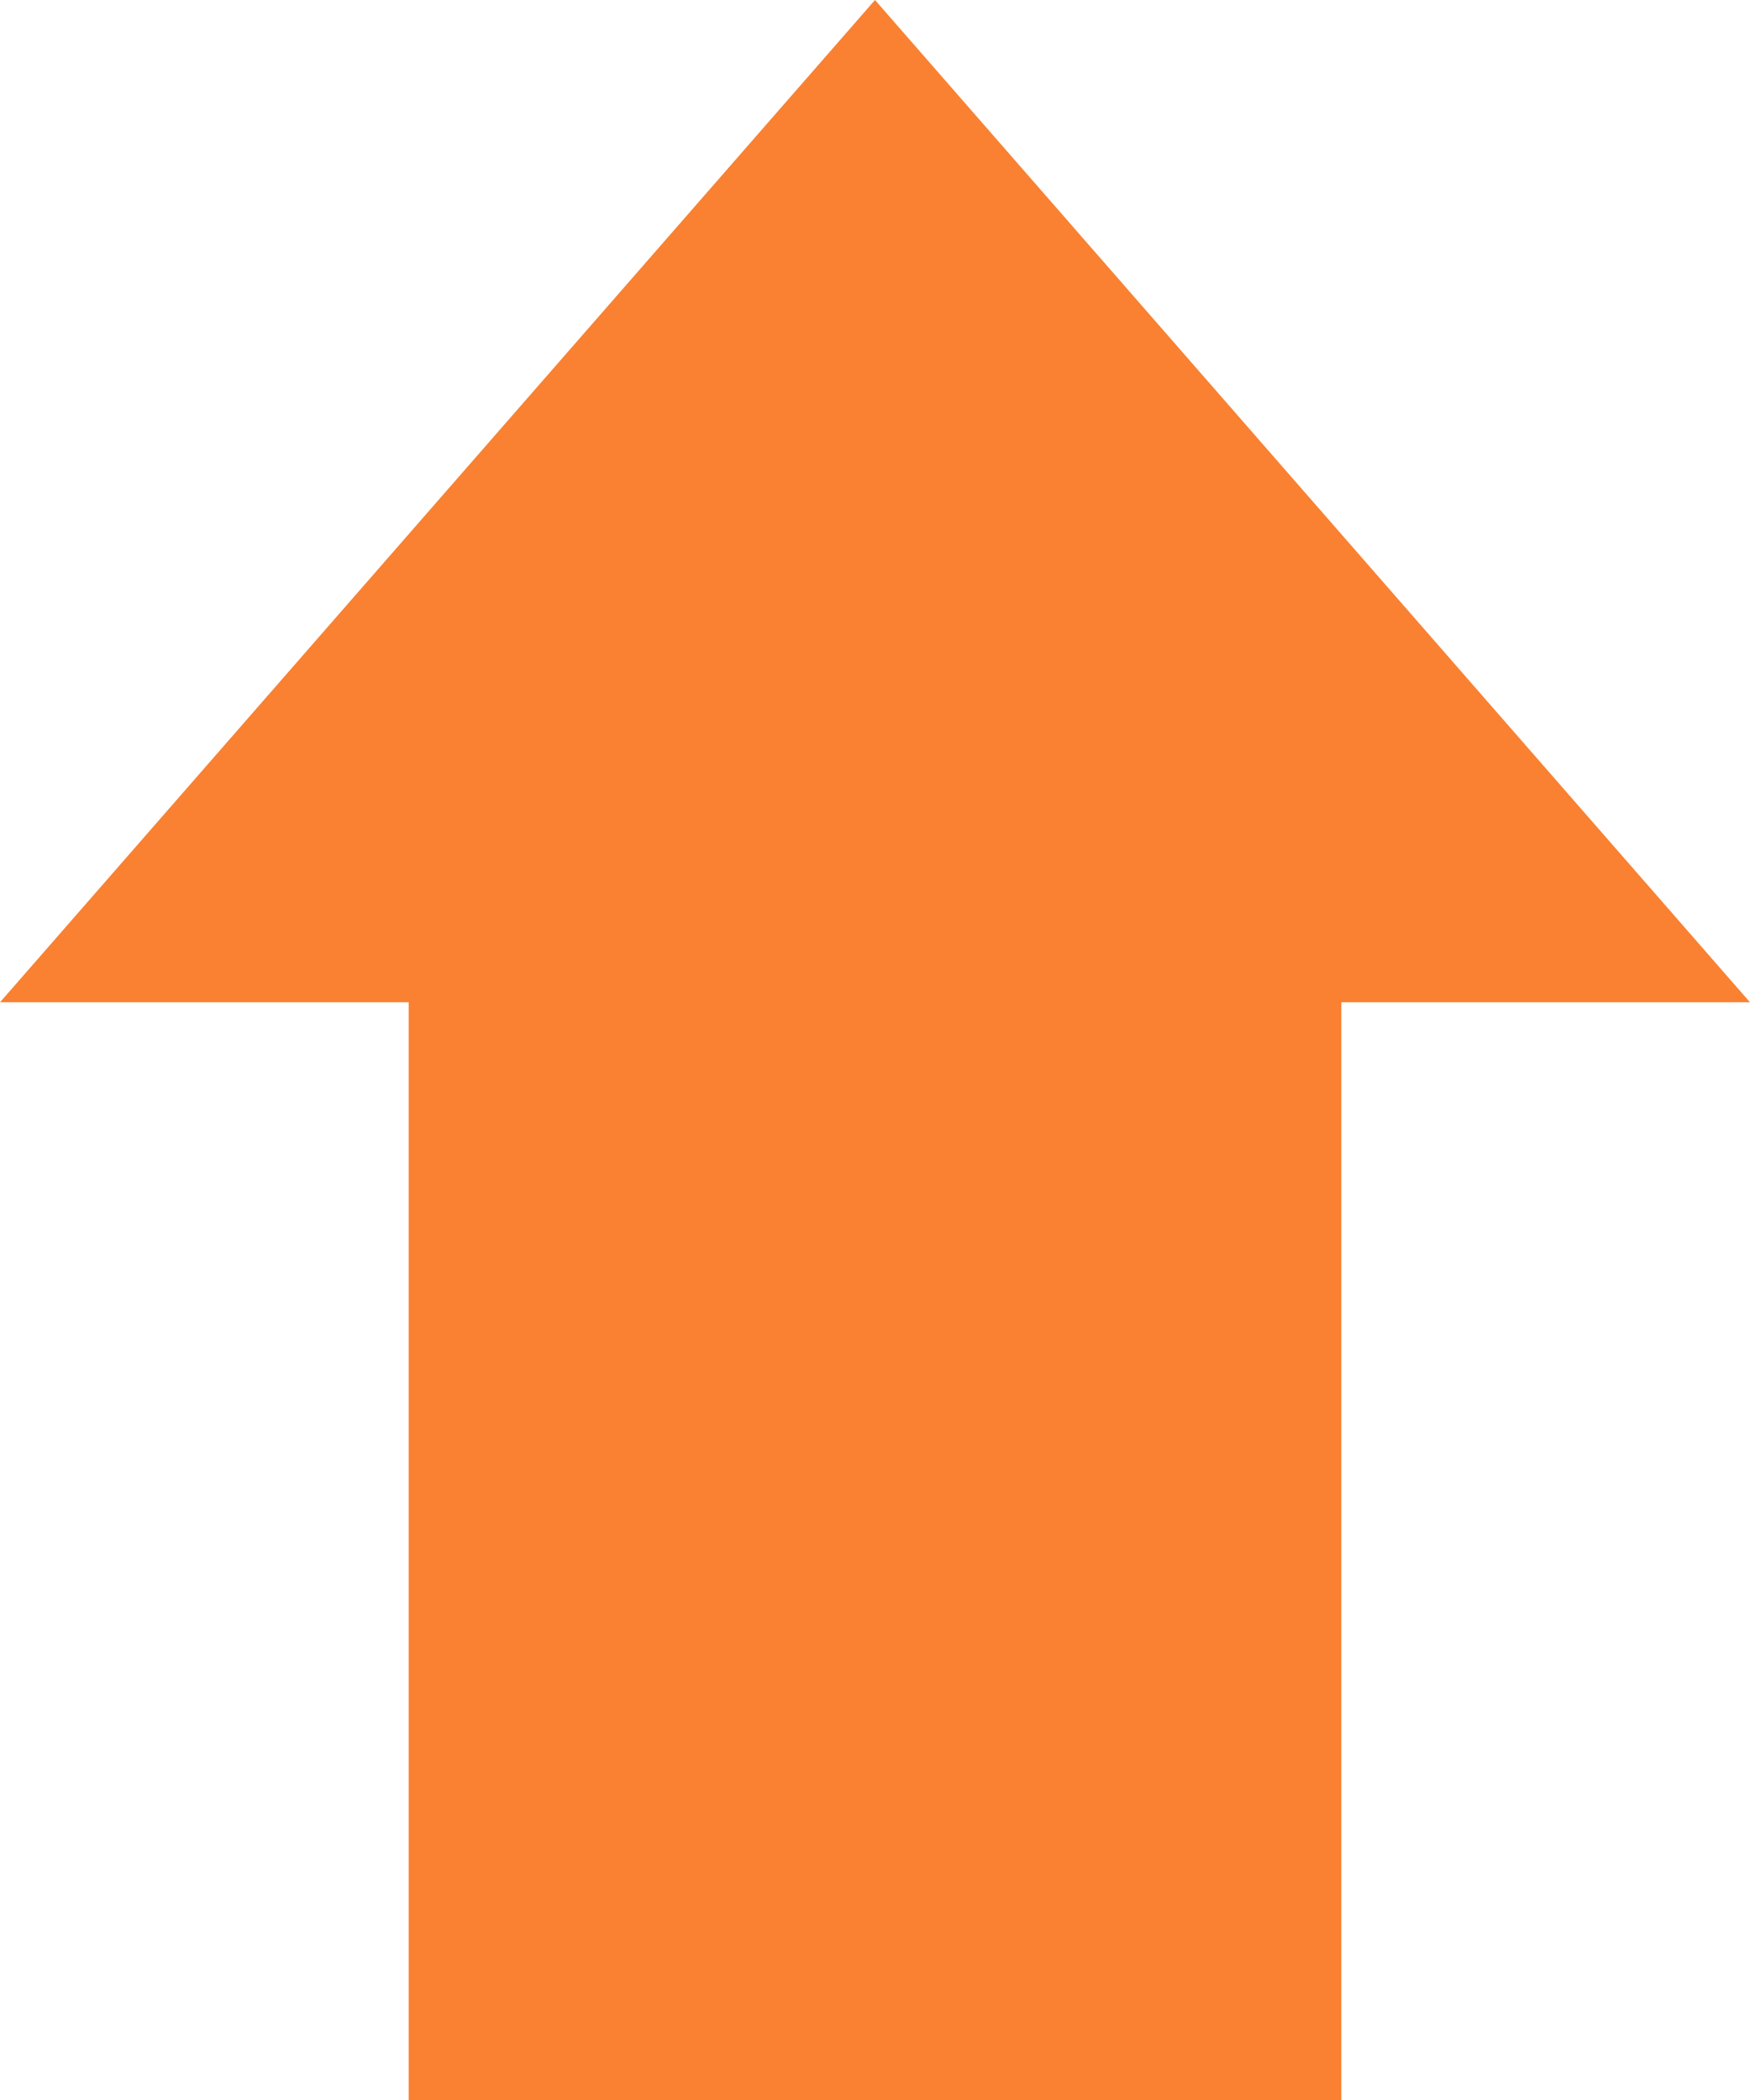 <svg width="15" height="18" viewBox="0 0 15 18" fill="none" xmlns="http://www.w3.org/2000/svg">
<path d="M7.5 0L15 8.591H0L7.5 0Z" fill="#F98131"/>
<path d="M3.503 7.091H11.497V18H3.503V7.091Z" fill="#F98131"/>
</svg>
